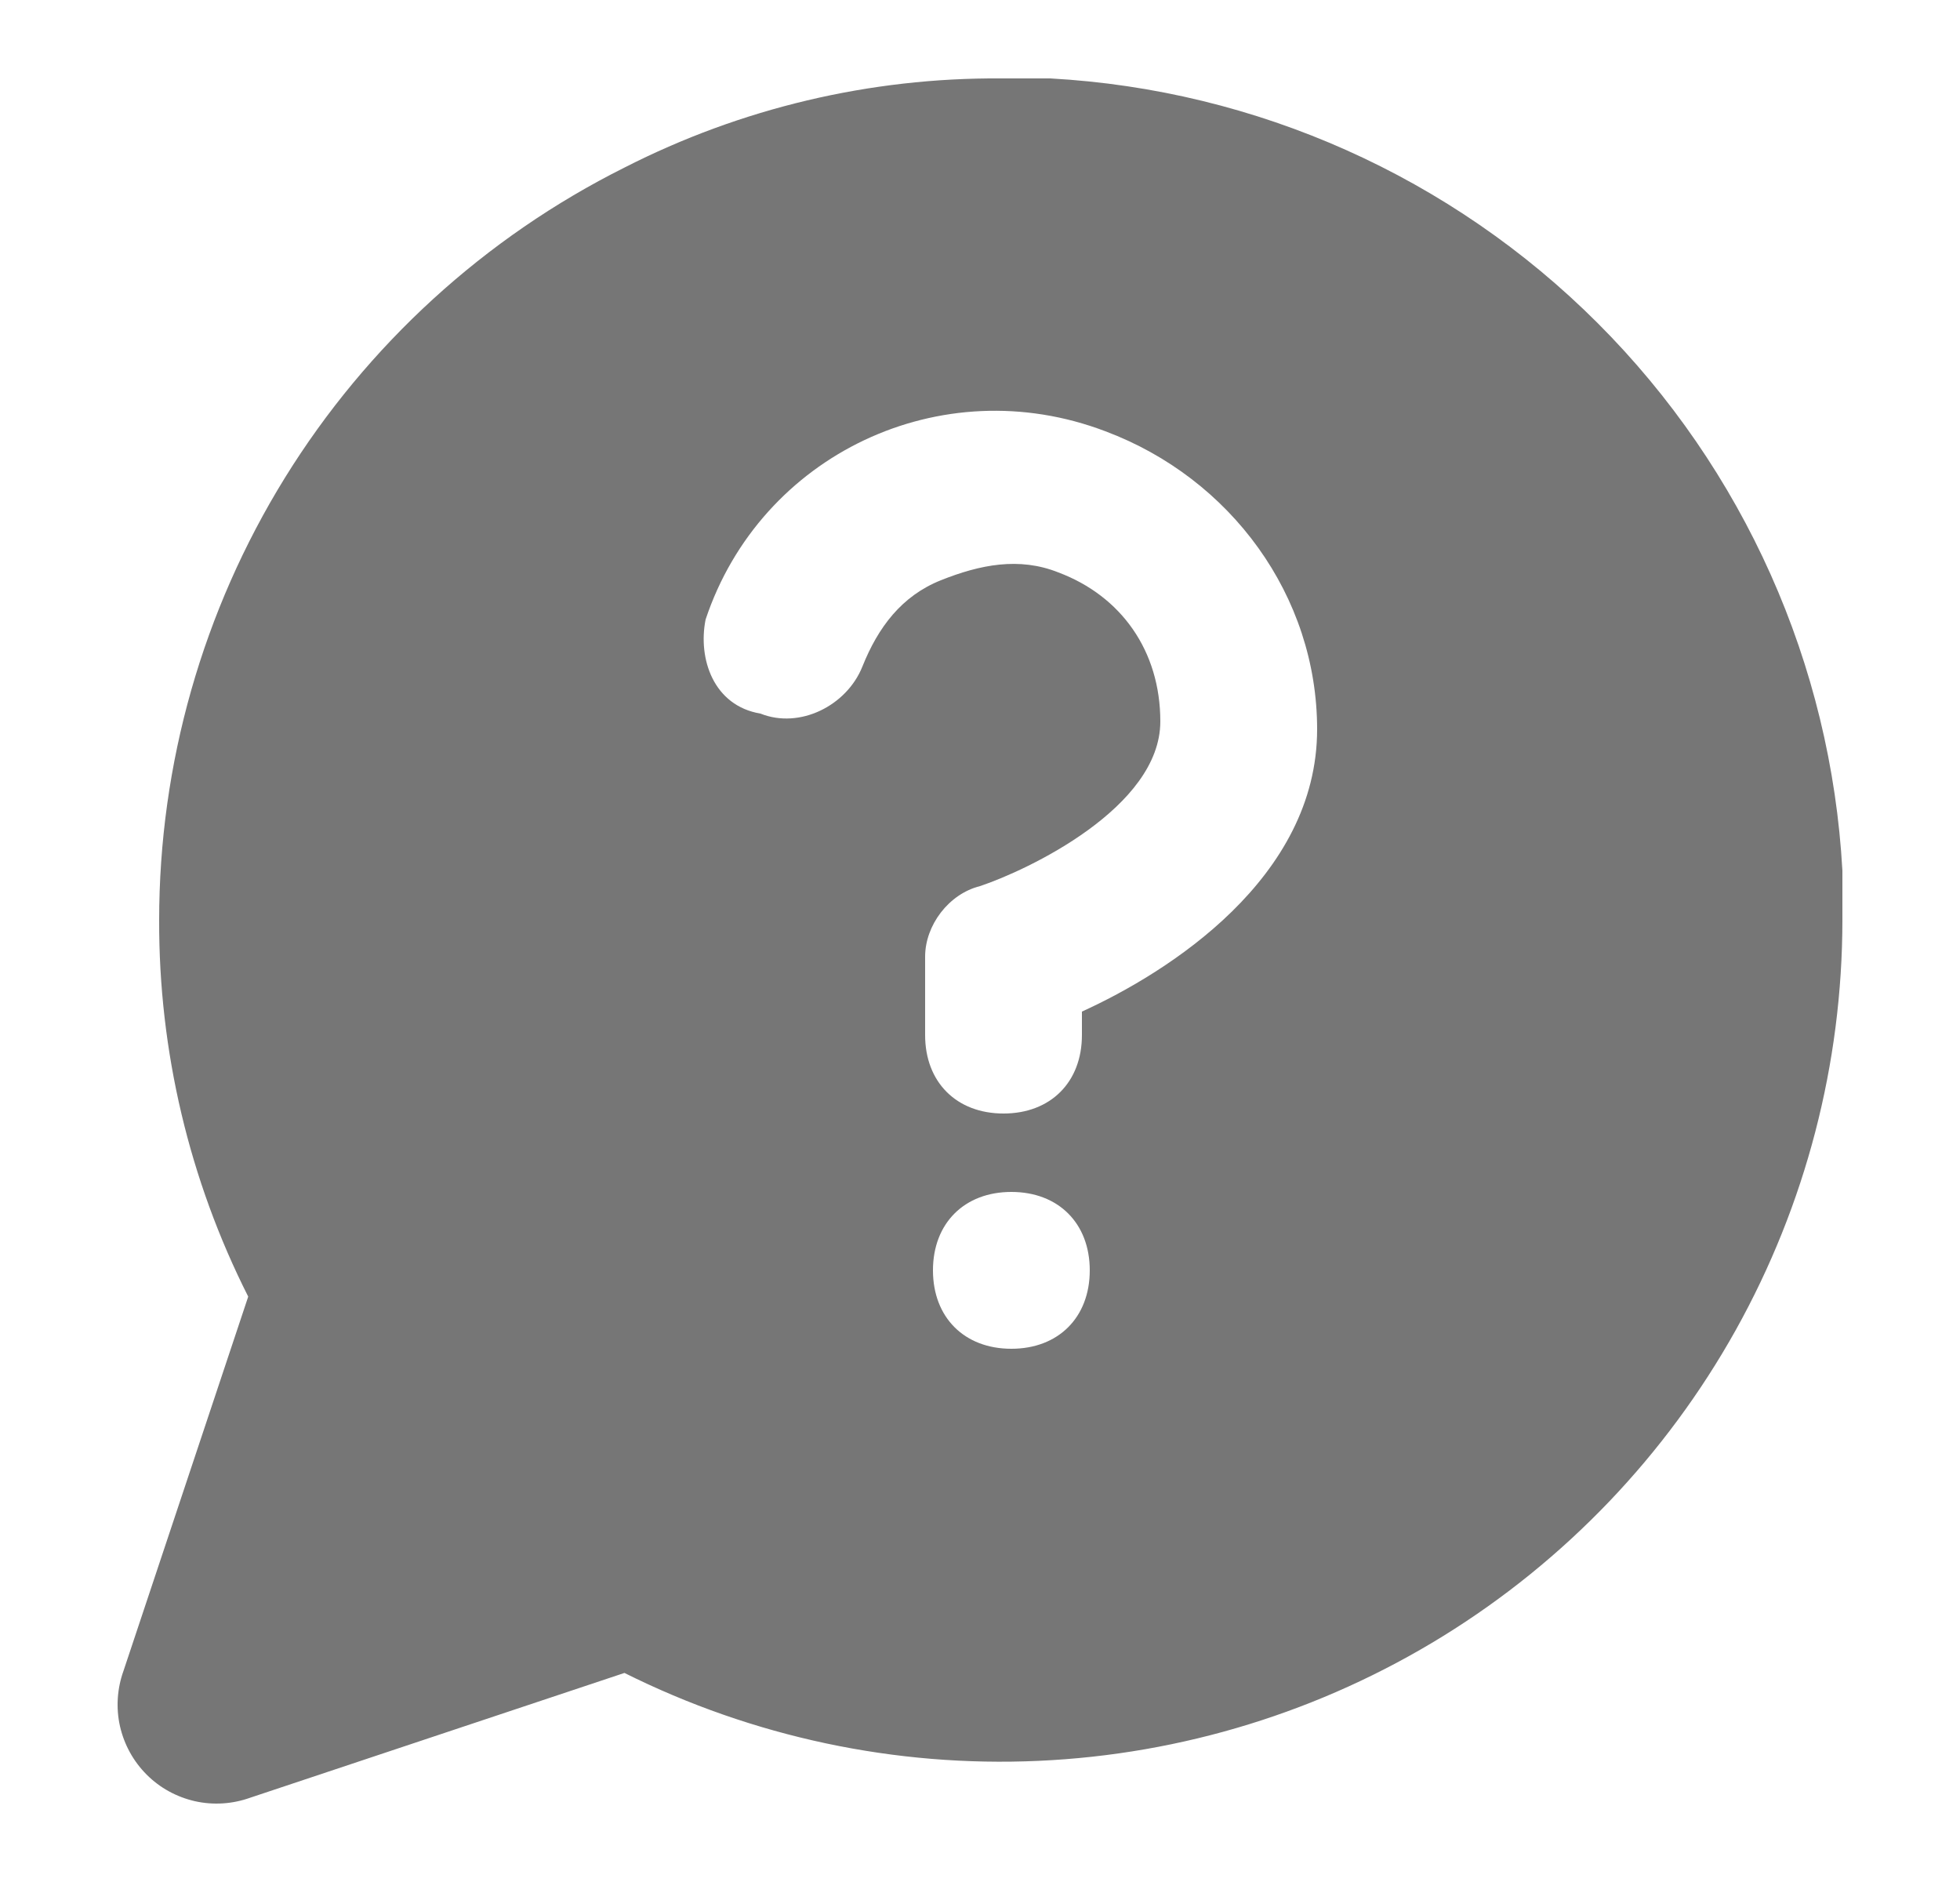 <svg width="25" height="24" viewBox="0 0 25 24" fill="none" xmlns="http://www.w3.org/2000/svg">
<path fill-rule="evenodd" clip-rule="evenodd" d="M13.396 1H12.765C11.097 0.989 9.451 1.379 7.965 2.137C6.183 3.028 4.683 4.398 3.634 6.093C2.586 7.788 2.03 9.742 2.03 11.735C2.025 13.402 2.414 15.047 3.166 16.535L1.575 21.308C1.494 21.534 1.478 21.778 1.53 22.012C1.583 22.246 1.7 22.46 1.87 22.63C2.039 22.8 2.254 22.917 2.488 22.97C2.722 23.022 2.966 23.006 3.192 22.925L7.965 21.334C9.602 22.151 11.42 22.538 13.248 22.455C15.075 22.373 16.851 21.825 18.407 20.864C19.964 19.902 21.248 18.559 22.14 16.961C23.031 15.363 23.499 13.565 23.5 11.735V11.104C23.355 8.471 22.243 5.985 20.379 4.121C18.515 2.257 16.029 1.145 13.396 1ZM11.9 16.2C11.9 16.8 12.3 17.2 12.9 17.2C13.5 17.2 13.9 16.8 13.9 16.2C13.9 15.6 13.5 15.2 12.9 15.2C12.3 15.2 11.9 15.6 11.9 16.2ZM13.8 13.2V12.9C14.9 12.4 16.8 11.2 16.8 9.3C16.8 7.6 15.7 6.1 14.1 5.5C12 4.7 9.7 5.8 9 7.9C8.9 8.4 9.1 9 9.7 9.1C10.2 9.3 10.8 9 11 8.5C11.2 8 11.5 7.6 12 7.4C12.5 7.2 13 7.1 13.5 7.3C14.3 7.6 14.8 8.3 14.8 9.2C14.8 10.3 13.1 11.1 12.5 11.3C12.1 11.4 11.8 11.8 11.8 12.2V13.2C11.8 13.8 12.2 14.2 12.8 14.2C13.4 14.2 13.8 13.8 13.8 13.2Z" fill="#333333" fill-opacity="0.67"/>
</svg>
